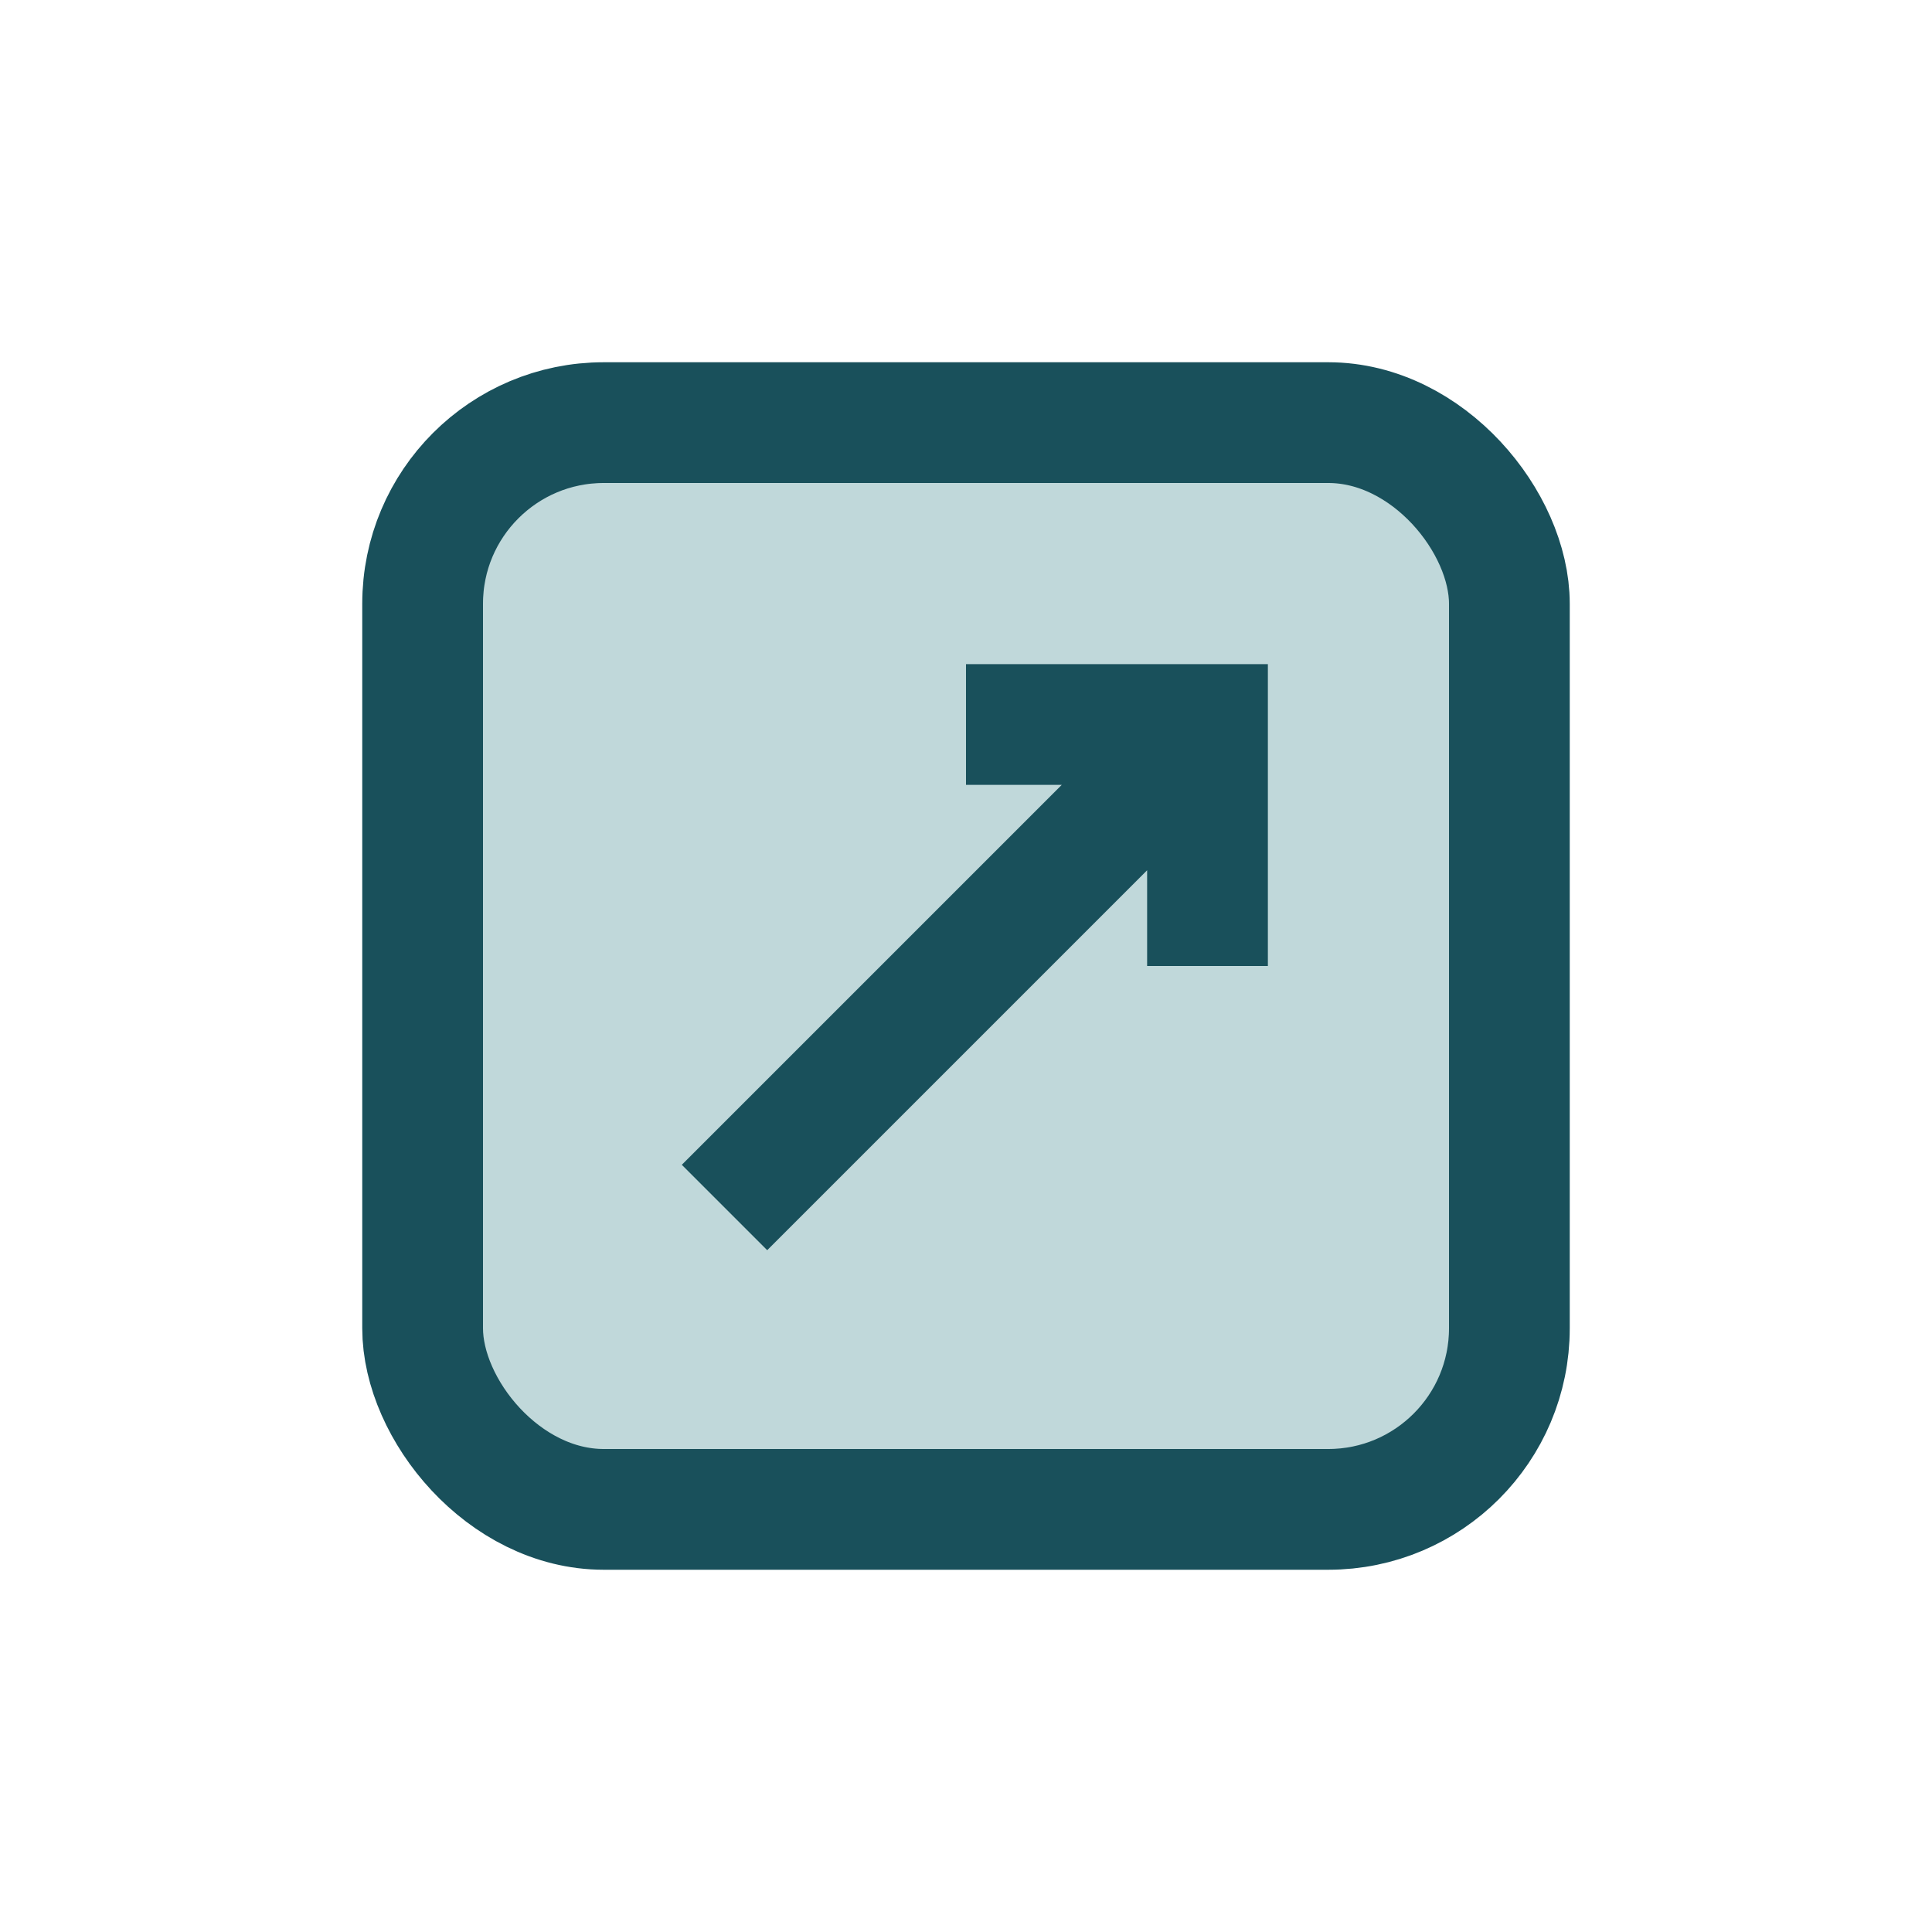 <?xml version="1.0" encoding="UTF-8"?>
<svg xmlns="http://www.w3.org/2000/svg" width="32" height="32" viewBox="0 0 32 32"><rect x="7" y="7" width="18" height="18" rx="3" fill="#C0D8DA" stroke="#19505B" stroke-width="2"/><path d="M12 20l8-8M16 12h4v4" stroke="#19505B" stroke-width="2" fill="none"/></svg>